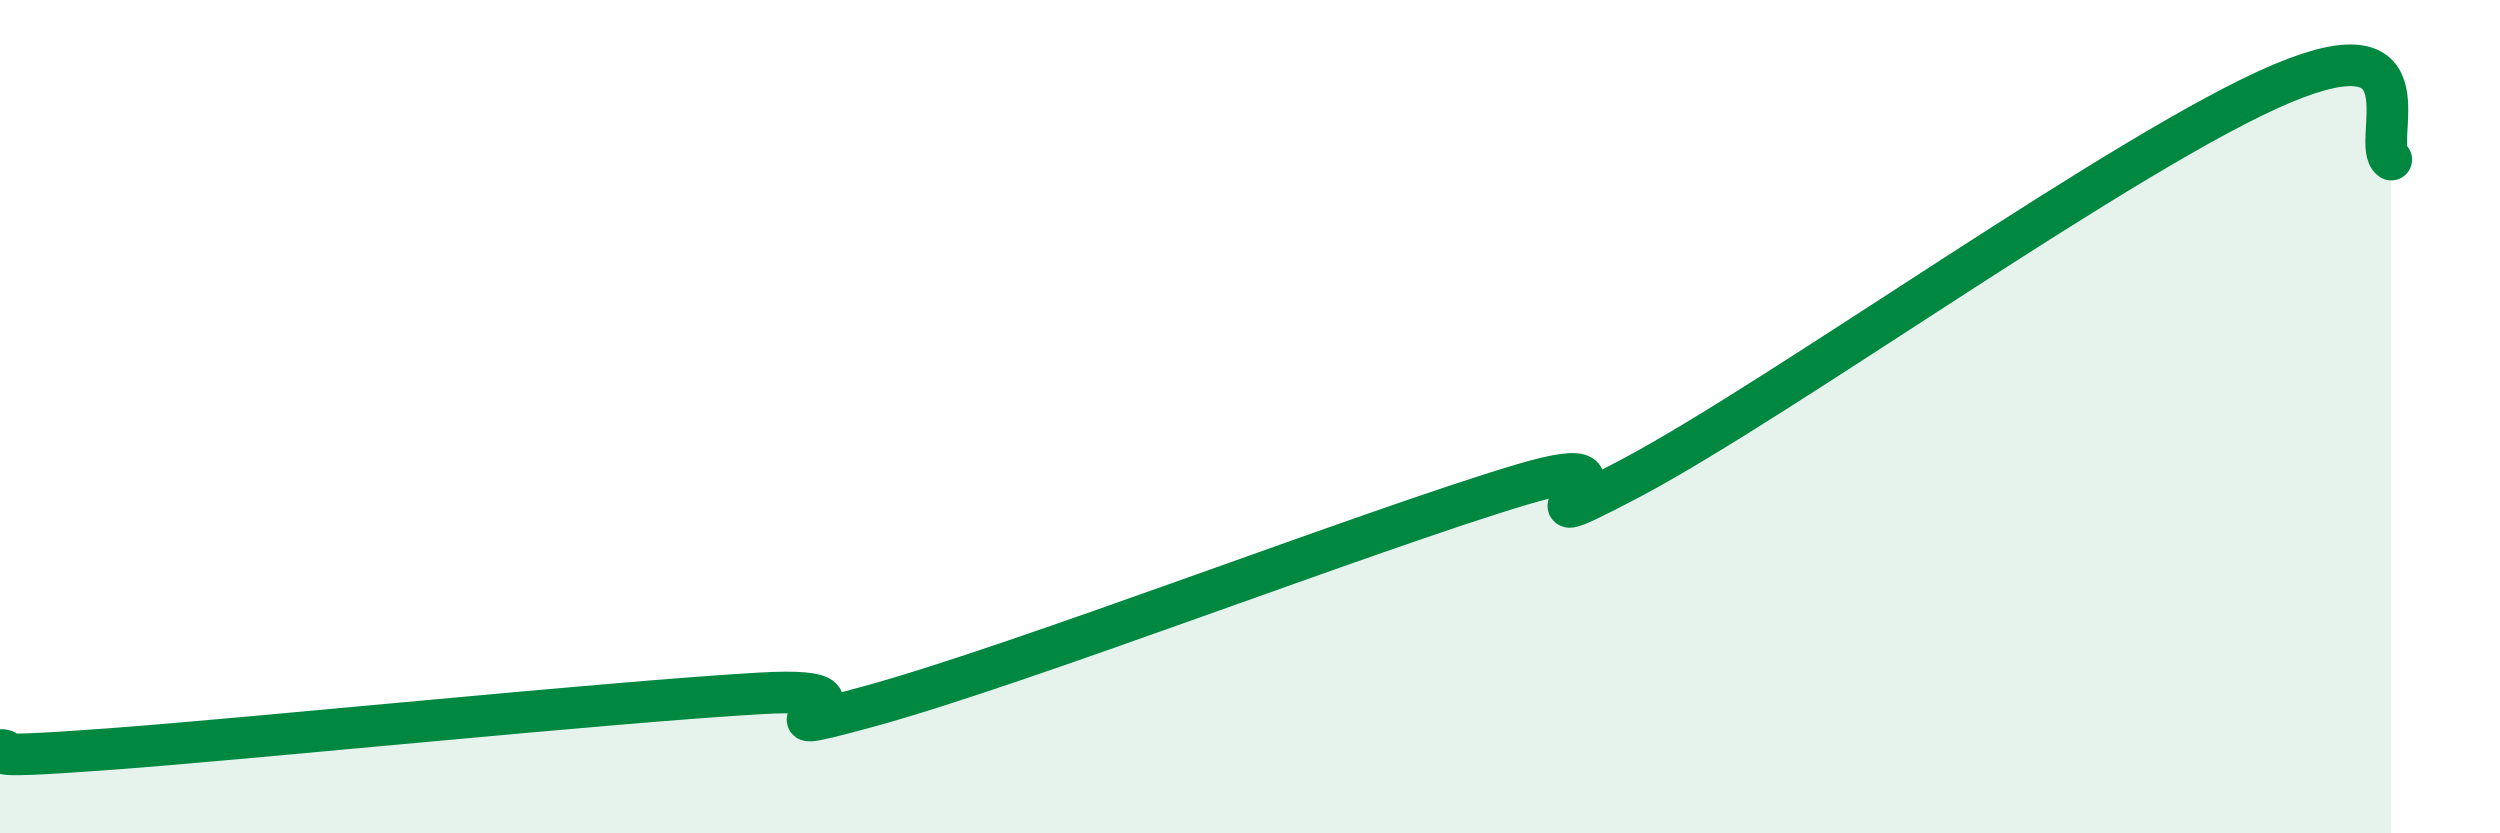 
    <svg width="60" height="20" viewBox="0 0 60 20" xmlns="http://www.w3.org/2000/svg">
      <path
        d="M 0,18 C 0.52,18 -1.04,18.25 2.61,17.98 C 6.26,17.71 14.61,16.85 18.26,16.64 C 21.91,16.43 17.22,17.95 20.87,16.95 C 24.52,15.95 32.87,12.72 36.52,11.63 C 40.17,10.54 35.48,13.41 39.13,11.48 C 42.78,9.55 51.13,3.53 54.78,2 C 58.43,0.47 56.87,3.46 57.39,3.83L57.39 20L0 20Z"
        fill="#008740"
        opacity="0.1"
        stroke-linecap="round"
        stroke-linejoin="round"
      />
      <path
        d="M 0,18 C 0.52,18 -1.04,18.25 2.61,17.98 C 6.26,17.71 14.61,16.85 18.26,16.64 C 21.91,16.43 17.22,17.95 20.87,16.95 C 24.52,15.95 32.87,12.72 36.52,11.63 C 40.17,10.54 35.48,13.41 39.13,11.48 C 42.78,9.55 51.13,3.53 54.78,2 C 58.43,0.47 56.87,3.46 57.39,3.83"
        stroke="#008740"
        stroke-width="1"
        fill="none"
        stroke-linecap="round"
        stroke-linejoin="round"
      />
    </svg>
  